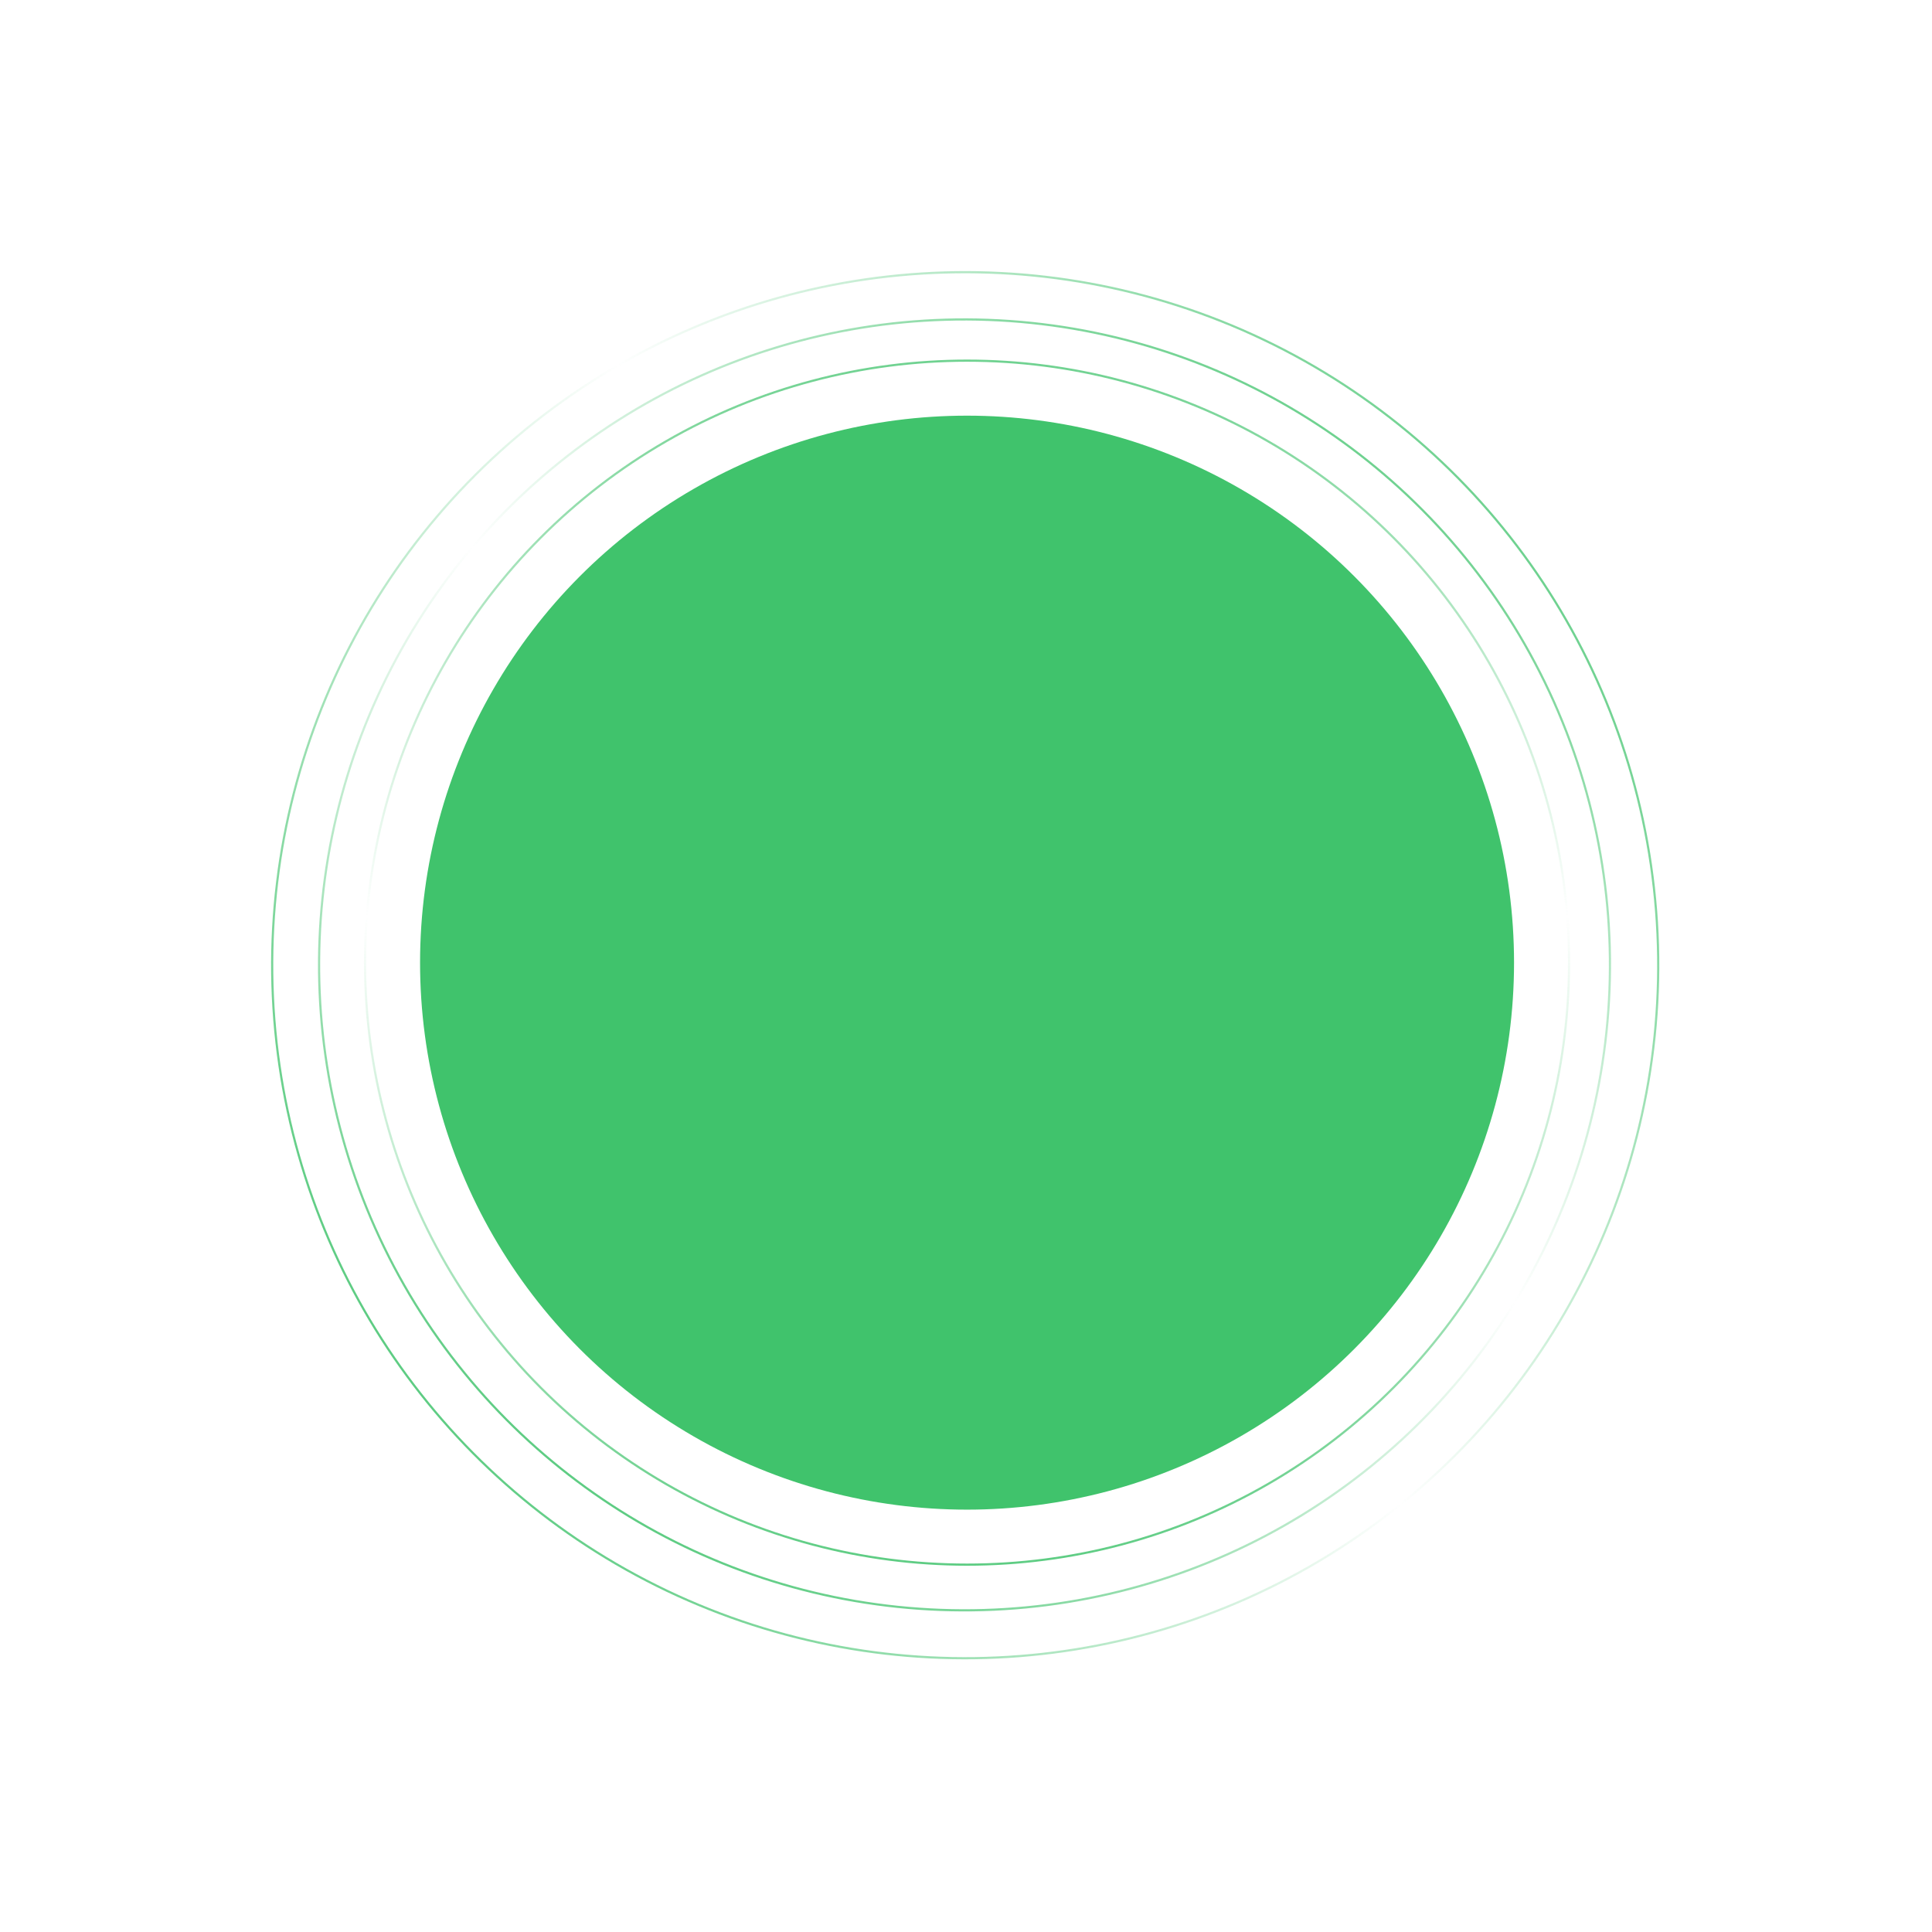 <?xml version="1.0" encoding="UTF-8"?> <svg xmlns="http://www.w3.org/2000/svg" width="889" height="889" viewBox="0 0 889 889" fill="none"><circle cx="444.983" cy="442.959" r="251.694" fill="#40C36C"></circle><circle cx="444.982" cy="442.959" r="277.009" stroke="url(#paint0_linear_59_125)"></circle><circle cx="443.818" cy="443.988" r="296.996" transform="rotate(35.933 443.818 443.988)" stroke="url(#paint1_linear_59_125)"></circle><circle cx="444.132" cy="444.132" r="318.892" transform="rotate(55.495 444.132 444.132)" stroke="url(#paint2_linear_59_125)"></circle><defs><linearGradient id="paint0_linear_59_125" x1="445.743" y1="81.817" x2="445.743" y2="775.21" gradientUnits="userSpaceOnUse"><stop stop-color="#40C36C"></stop><stop offset="0.49" stop-color="#40C36C" stop-opacity="0"></stop><stop offset="1" stop-color="#40C36C"></stop></linearGradient><linearGradient id="paint1_linear_59_125" x1="444.633" y1="56.835" x2="444.633" y2="800.168" gradientUnits="userSpaceOnUse"><stop stop-color="#40C36C"></stop><stop offset="0.49" stop-color="#40C36C" stop-opacity="0"></stop><stop offset="1" stop-color="#40C36C"></stop></linearGradient><linearGradient id="paint2_linear_59_125" x1="445.007" y1="28.485" x2="445.007" y2="826.528" gradientUnits="userSpaceOnUse"><stop stop-color="#40C36C"></stop><stop offset="0.49" stop-color="#40C36C" stop-opacity="0"></stop><stop offset="1" stop-color="#40C36C"></stop></linearGradient></defs></svg> 